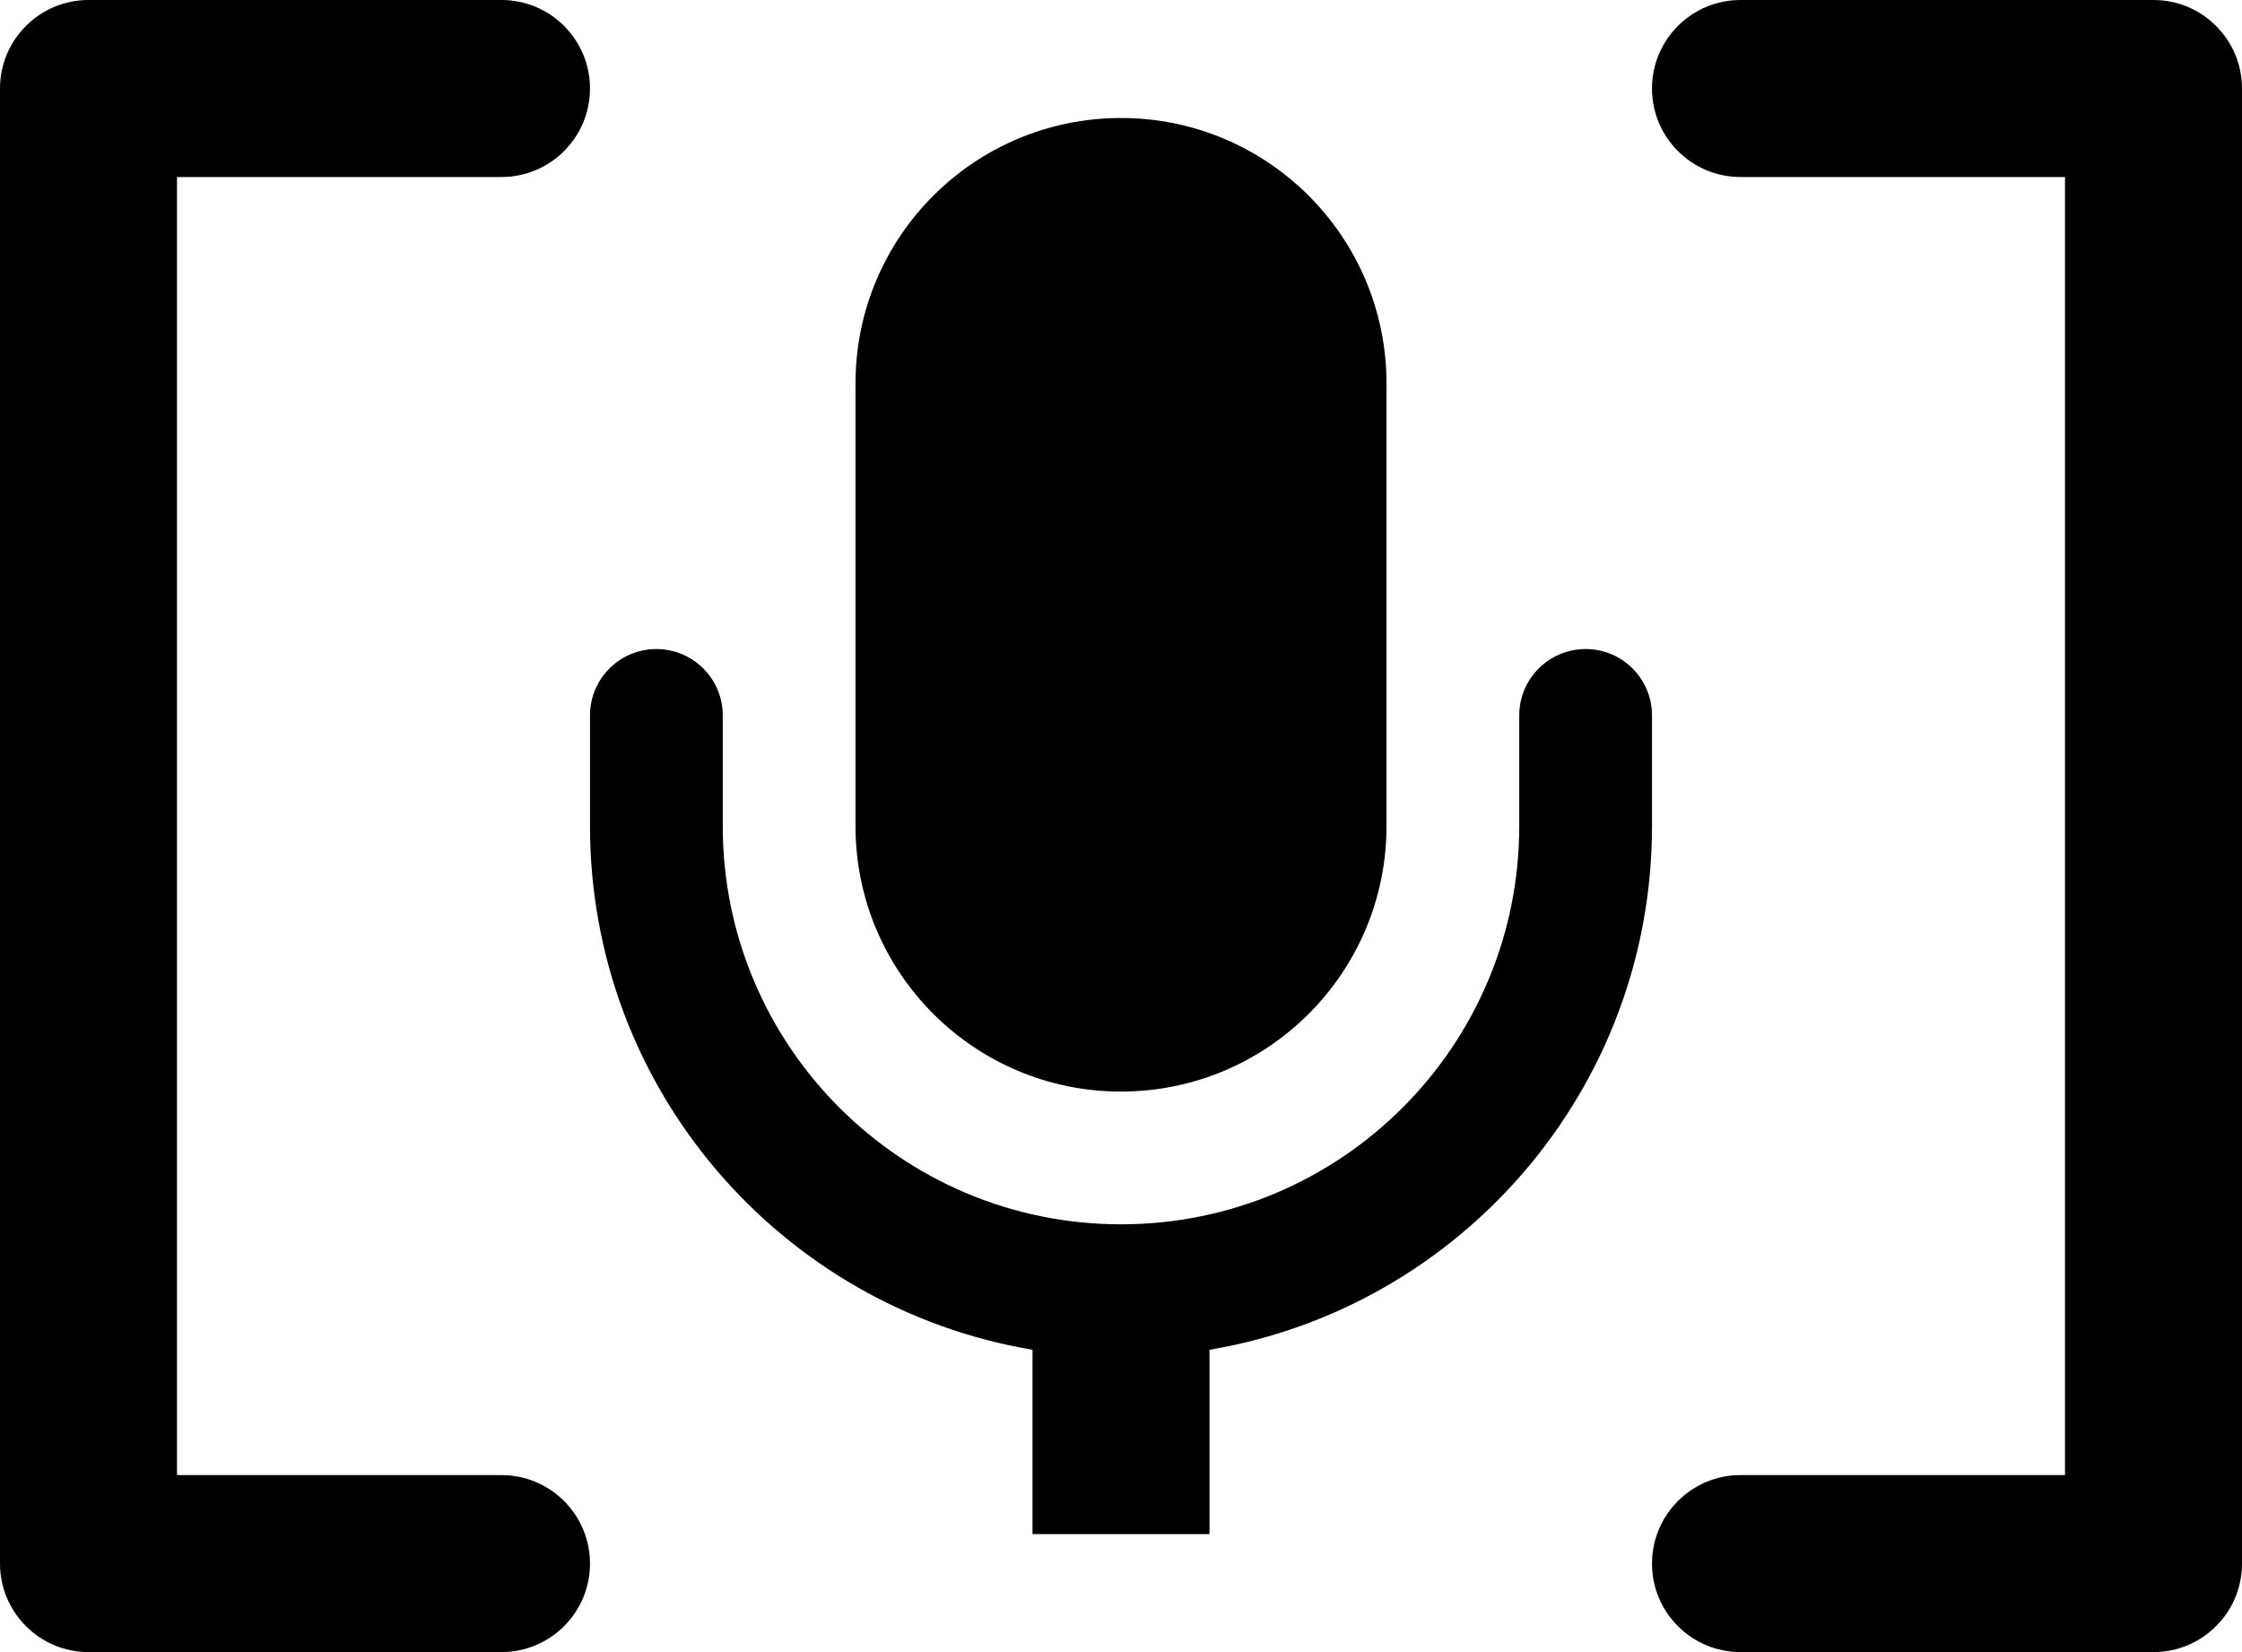 <?xml version="1.0" encoding="UTF-8"?>
<svg width="19px" height="14px" viewBox="0 0 19 14" version="1.1" xmlns="http://www.w3.org/2000/svg" xmlns:xlink="http://www.w3.org/1999/xlink">
    <title>insert-voice-activated-field</title>
    <g id="Page-1" stroke="none" stroke-width="1" fill="none" fill-rule="evenodd">
        <path d="M18.25,0 C18.457,0 18.645,0.084 18.78,0.22 C18.916,0.355 19,0.543 19,0.75 L19,0.75 L19,13.25 C19,13.457 18.916,13.645 18.78,13.78 C18.645,13.916 18.457,14 18.25,14 L18.25,14 L14.75,14 C14.336,14 14,13.664 14,13.25 C14,12.836 14.336,12.5 14.75,12.5 L14.75,12.5 L17.5,12.5 L17.5,1.5 L14.75,1.5 C14.336,1.5 14,1.164 14,0.75 C14,0.336 14.336,0 14.75,0 L14.75,0 Z M4.25,0 C4.664,0 5,0.336 5,0.75 C5,1.164 4.664,1.5 4.25,1.5 L4.25,1.5 L1.5,1.5 L1.5,12.5 L4.25,12.5 C4.664,12.5 5,12.836 5,13.25 C5,13.664 4.664,14 4.25,14 L4.25,14 L0.75,14 C0.543,14 0.355,13.916 0.22,13.78 C0.084,13.645 0,13.457 0,13.25 L0,13.25 L0,0.75 C0,0.543 0.084,0.355 0.22,0.22 C0.355,0.084 0.543,0 0.75,0 L0.75,0 Z M13.438,5.5 C13.748,5.5 14,5.752 14,6.062 L14,7 C14,9.23 12.378,11.081 10.25,11.438 L10.25,13 L8.75,13 L8.75,11.438 C6.622,11.081 5,9.23 5,7 L5,6.062 C5,5.752 5.252,5.5 5.562,5.5 C5.873,5.5 6.125,5.752 6.125,6.062 L6.125,7 C6.125,8.864 7.636,10.375 9.5,10.375 C11.364,10.375 12.875,8.864 12.875,7 L12.875,6.062 C12.875,5.752 13.127,5.5 13.438,5.5 Z M9.5,1 C10.743,1 11.75,2.007 11.75,3.25 L11.75,7 C11.75,8.243 10.743,9.25 9.5,9.25 C8.257,9.25 7.25,8.243 7.25,7 L7.25,3.25 C7.25,2.007 8.257,1 9.5,1 Z" id="insert-voice-activated-field" fill="#000000"></path>
    </g>
</svg>